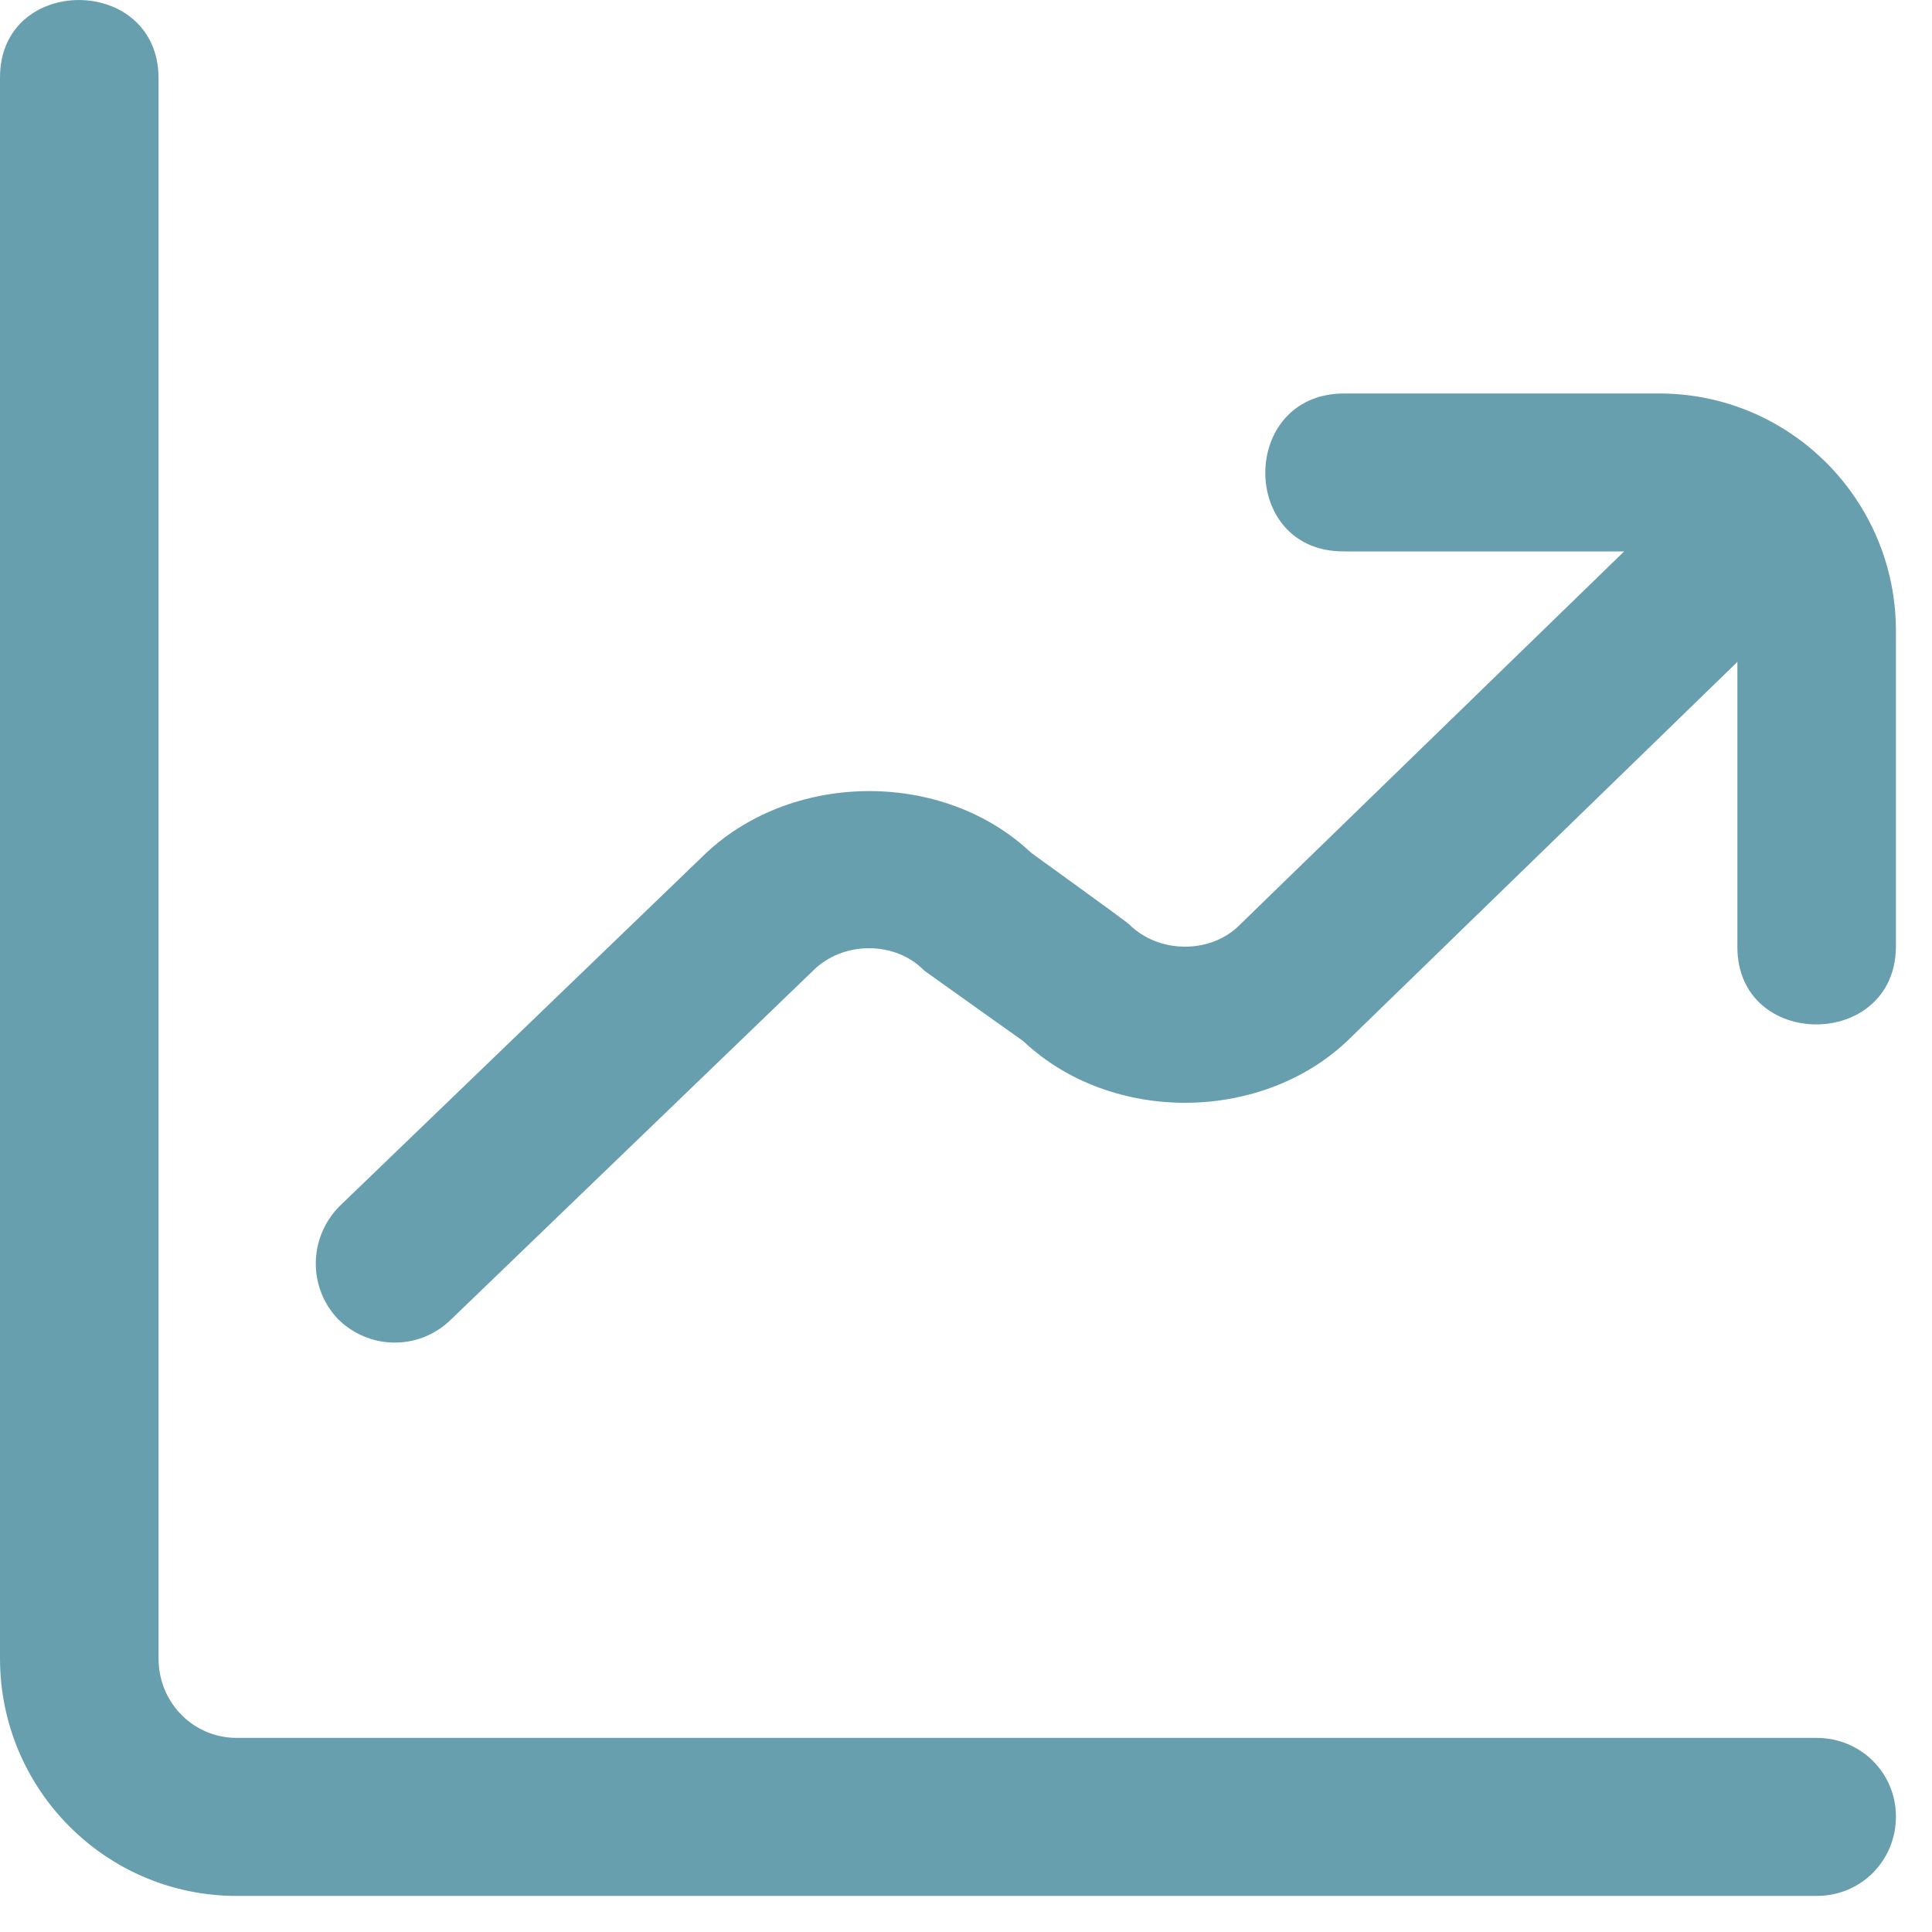 <svg width="15" height="15" viewBox="0 0 15 15" fill="none" xmlns="http://www.w3.org/2000/svg">
<path opacity="0.9" fill-rule="evenodd" clip-rule="evenodd" d="M12.882 3.055H10.429C9.622 3.063 9.622 4.281 10.429 4.281H12.61L9.63 7.176C9.406 7.408 8.998 7.408 8.766 7.176C8.742 7.152 8.007 6.622 8.007 6.622C7.312 5.965 6.121 5.989 5.45 6.654L2.637 9.364C2.397 9.605 2.389 9.99 2.621 10.238C2.861 10.479 3.244 10.487 3.492 10.254L6.313 7.536C6.545 7.304 6.952 7.304 7.176 7.536C7.208 7.56 7.943 8.082 7.943 8.082C8.639 8.739 9.829 8.715 10.493 8.05L13.489 5.139V7.352C13.489 8.154 14.712 8.154 14.72 7.352V4.899C14.72 3.88 13.897 3.055 12.882 3.055ZM14.72 14.103C14.72 14.447 14.448 14.72 14.105 14.72H1.838C0.823 14.72 0 13.894 0 12.876V0.601C0 -0.2 1.223 -0.2 1.231 0.601V12.876C1.231 13.221 1.502 13.493 1.838 13.493H14.105C14.448 13.493 14.72 13.766 14.72 14.103Z" fill="#5895A6"/>
</svg>
